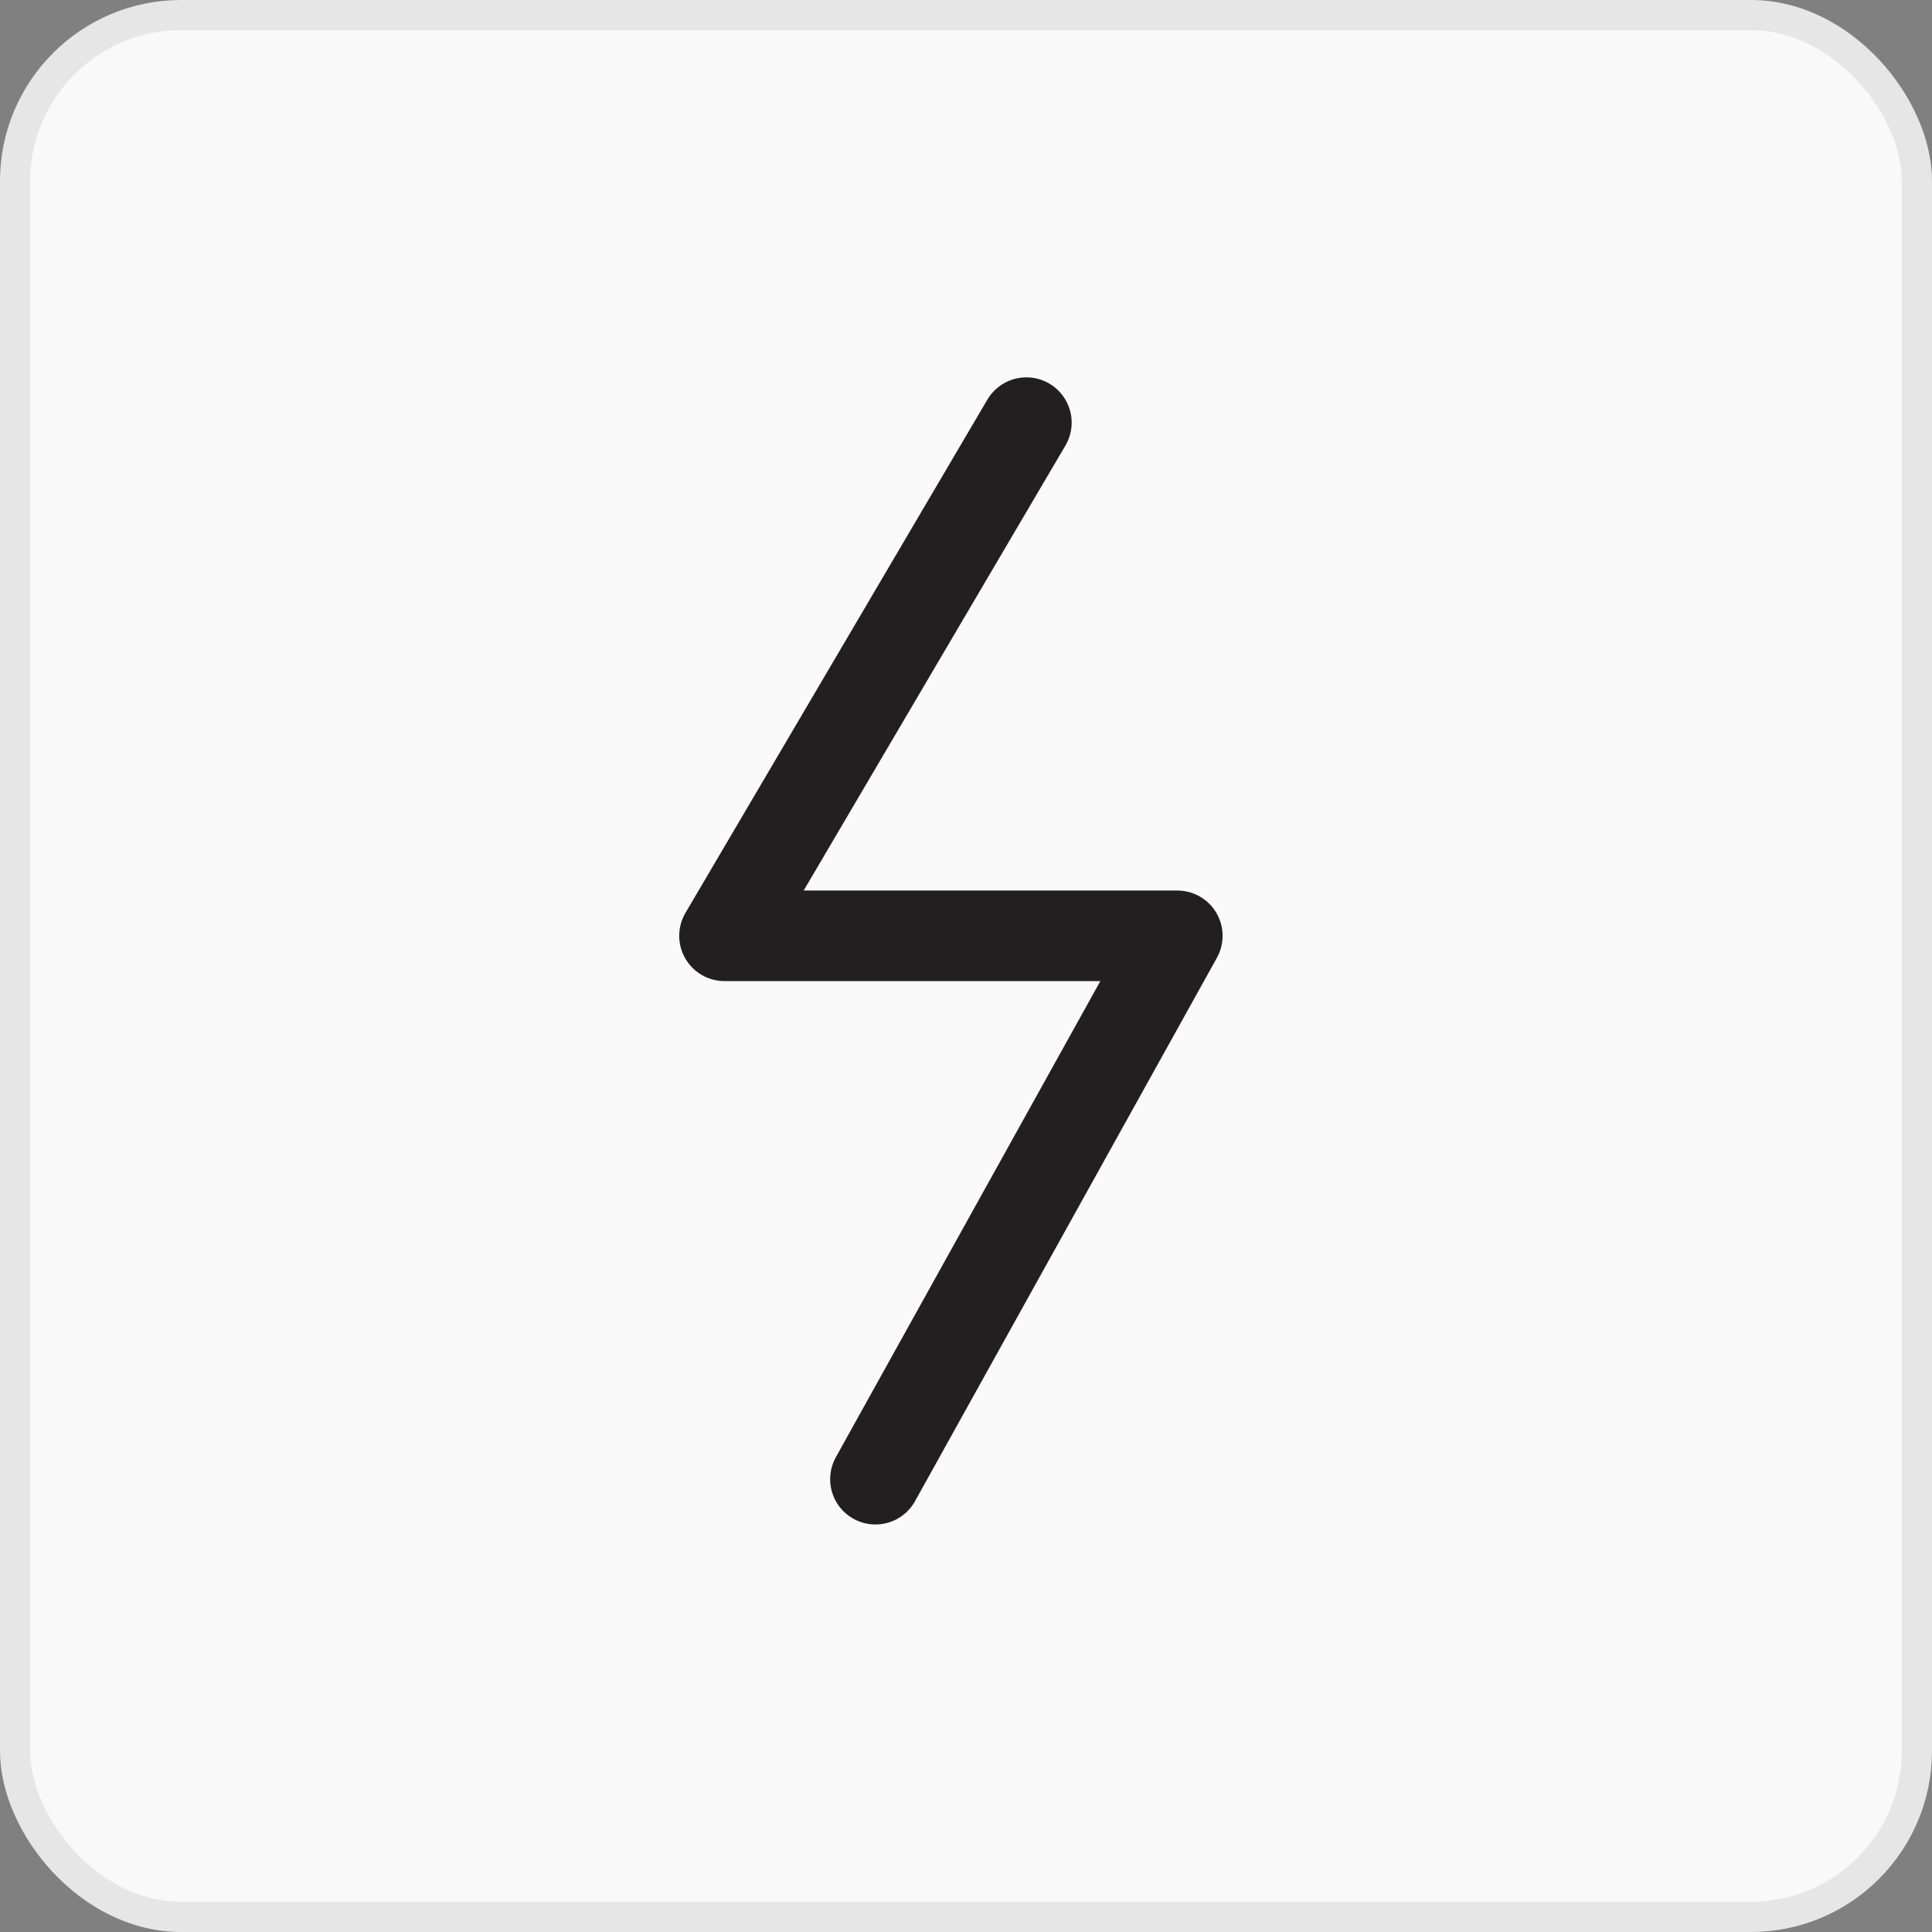 <svg width="32" height="32" viewBox="0 0 32 32" fill="none" xmlns="http://www.w3.org/2000/svg">
<rect x="0" y="0" width="32" height="32" fill="#808080" stroke="none"/>
<rect x="0.25" y="0.25" width="31.5" height="31.5" rx="2.75" fill="#F9F9F9"/>
<rect x="0.25" y="0.25" width="31.5" height="31.5" rx="2.75" stroke="#E6E6E6" stroke-width="0.5"/>
<path d="M17 7L12 15.5H19.5L14.5 24.5" stroke="#231F20" stroke-width="1.5" stroke-linecap="round" stroke-linejoin="round"/>
</svg>
